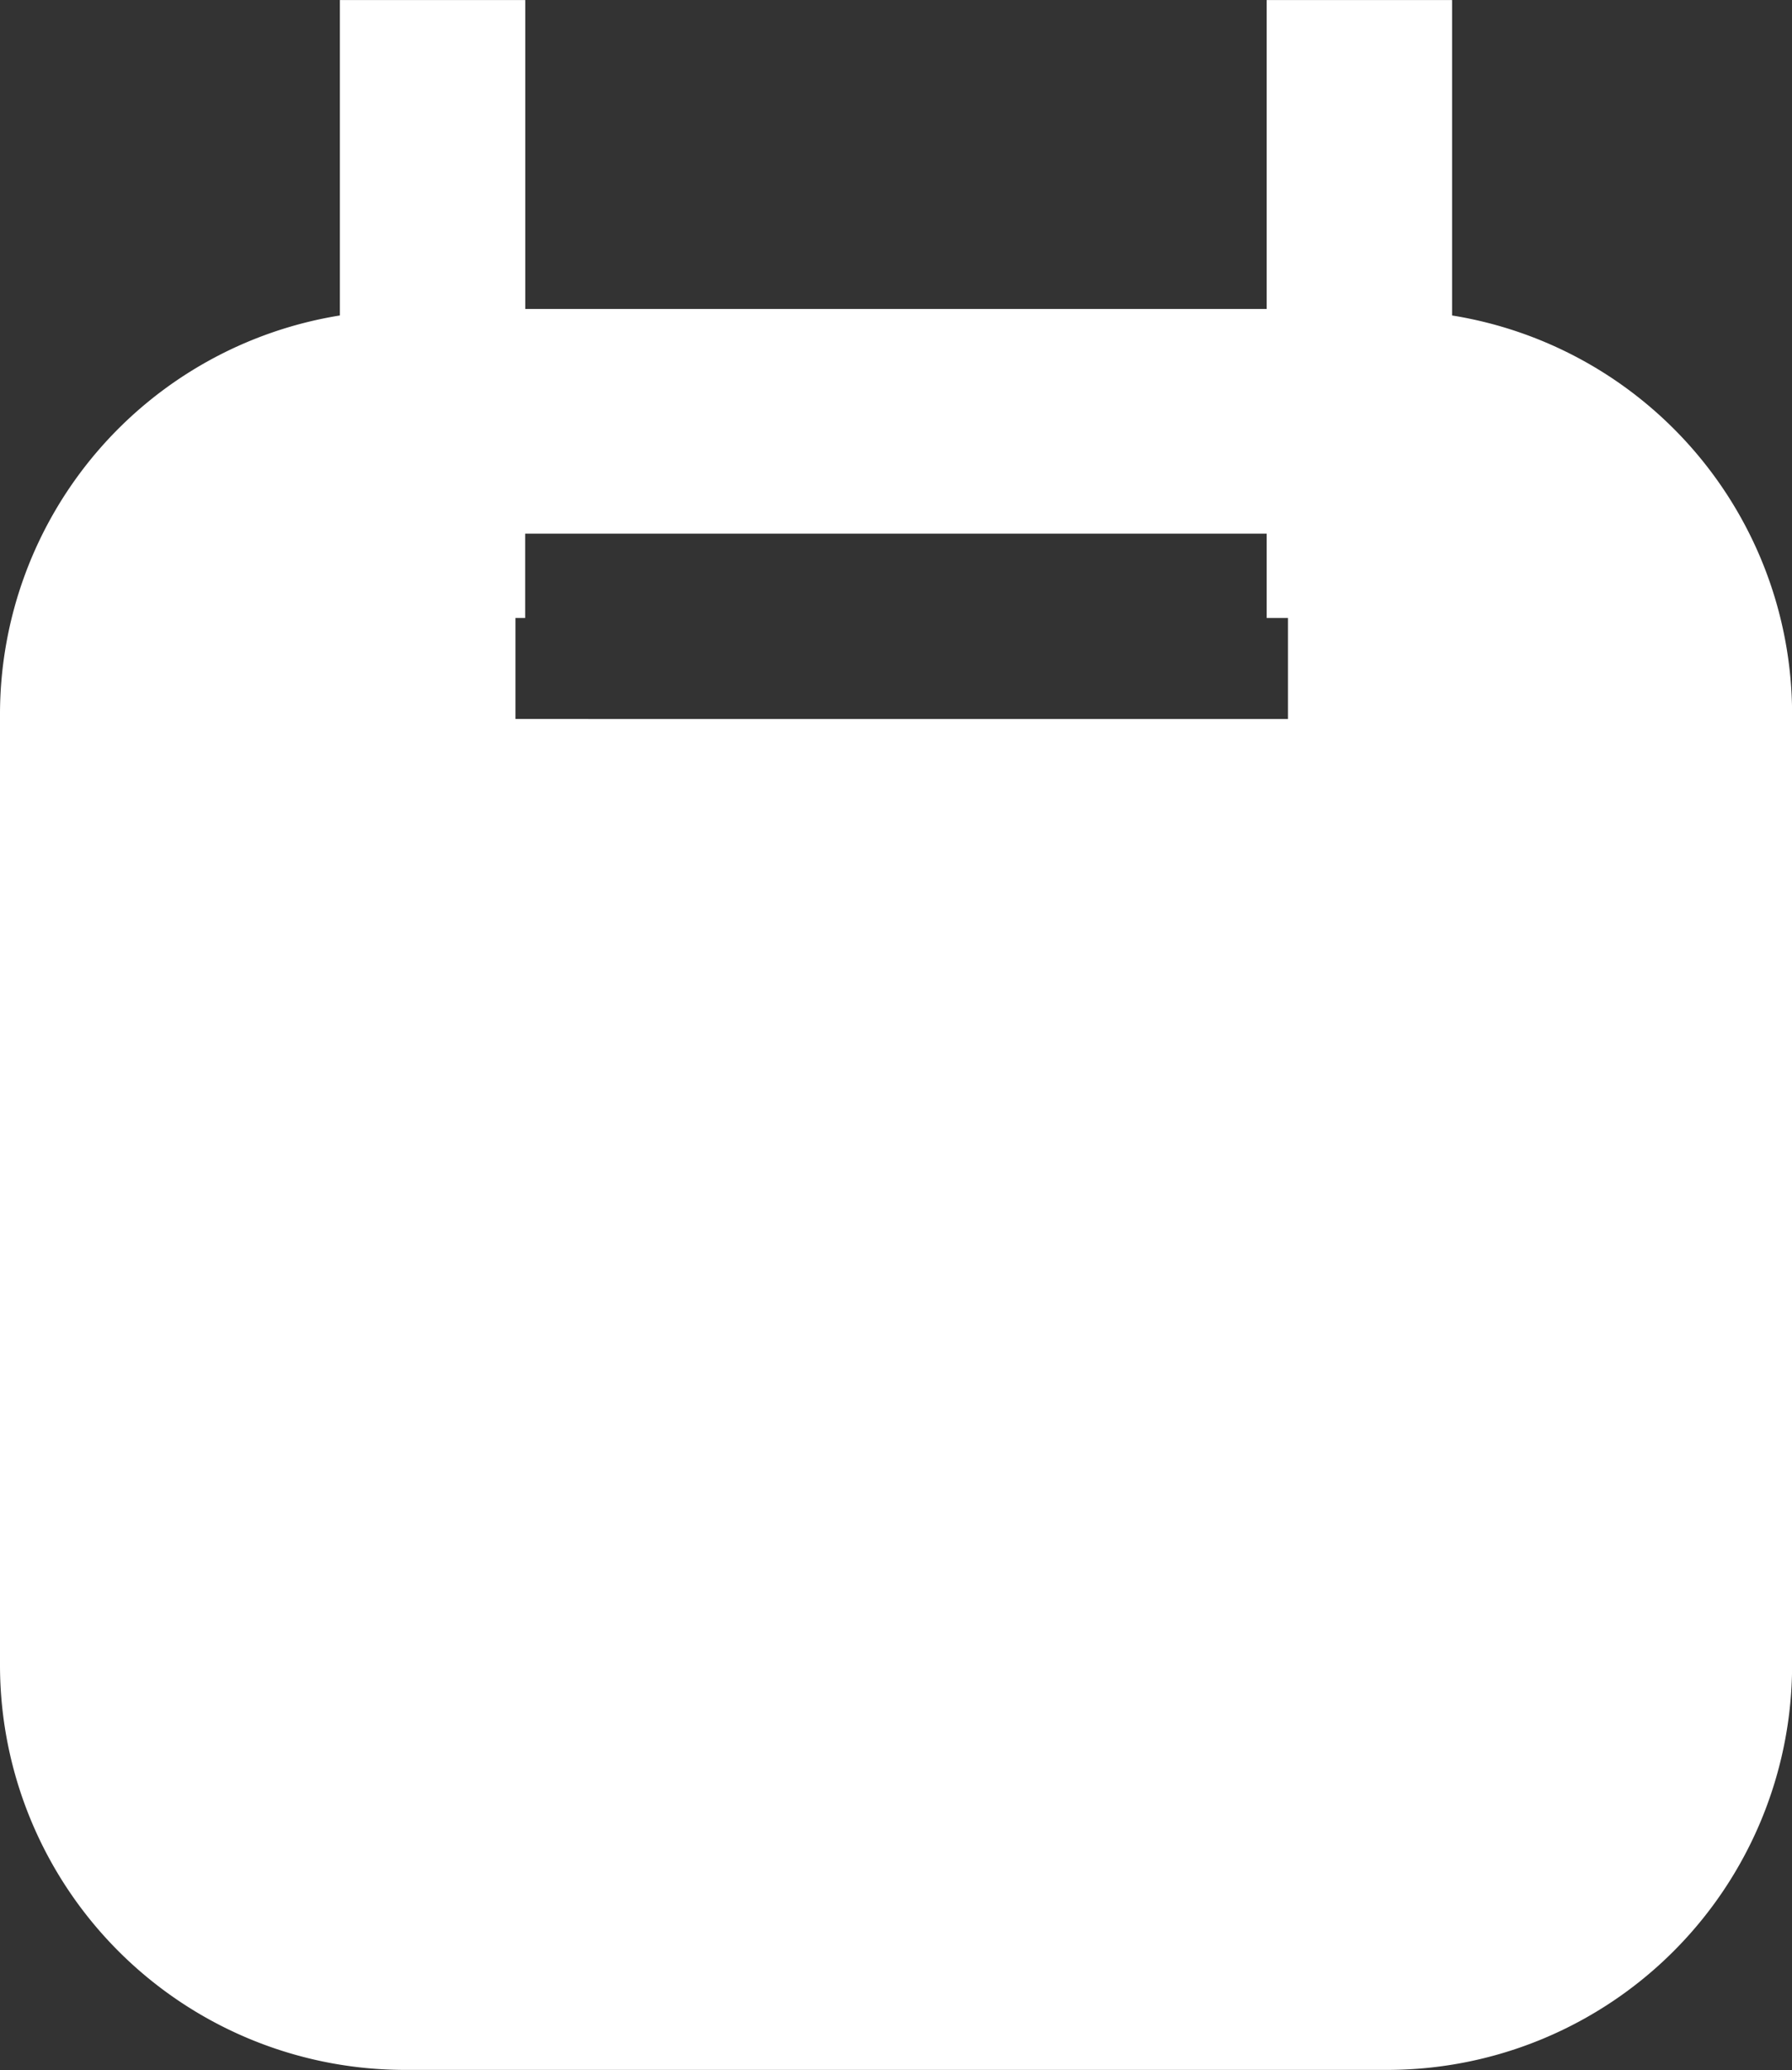 <svg id="Group_127" data-name="Group 127" xmlns="http://www.w3.org/2000/svg" xmlns:xlink="http://www.w3.org/1999/xlink" width="37.023" height="42.769" viewBox="0 0 37.023 42.769">
  <rect x="0" y="0" width="37.023" height="42.769" fill="#333333" stroke="none"/>
  <defs>
    <clipPath id="clip-path">
      <rect id="Rectangle_232" data-name="Rectangle 232" width="37.023" height="42.769" fill="none"/>
    </clipPath>
  </defs>
  <g id="Group_262" data-name="Group 262" transform="translate(0 0)" clip-path="url(#clip-path)">
    <path id="Path_11639" data-name="Path 11639" d="M30,6.517V0h-3.83V6.383H10.852V0H7.022V6.517A8.351,8.351,0,0,0,0,14.724v19.7a8.366,8.366,0,0,0,8.341,8.342H28.684a8.366,8.366,0,0,0,8.341-8.342v-19.7A8.351,8.351,0,0,0,30,6.517m-19.35,8.337V12.767h.2V11.025h15.32v1.742h.439v2.088Z" transform="translate(0 0.001)" fill="#fff"/>
  </g>
</svg>
